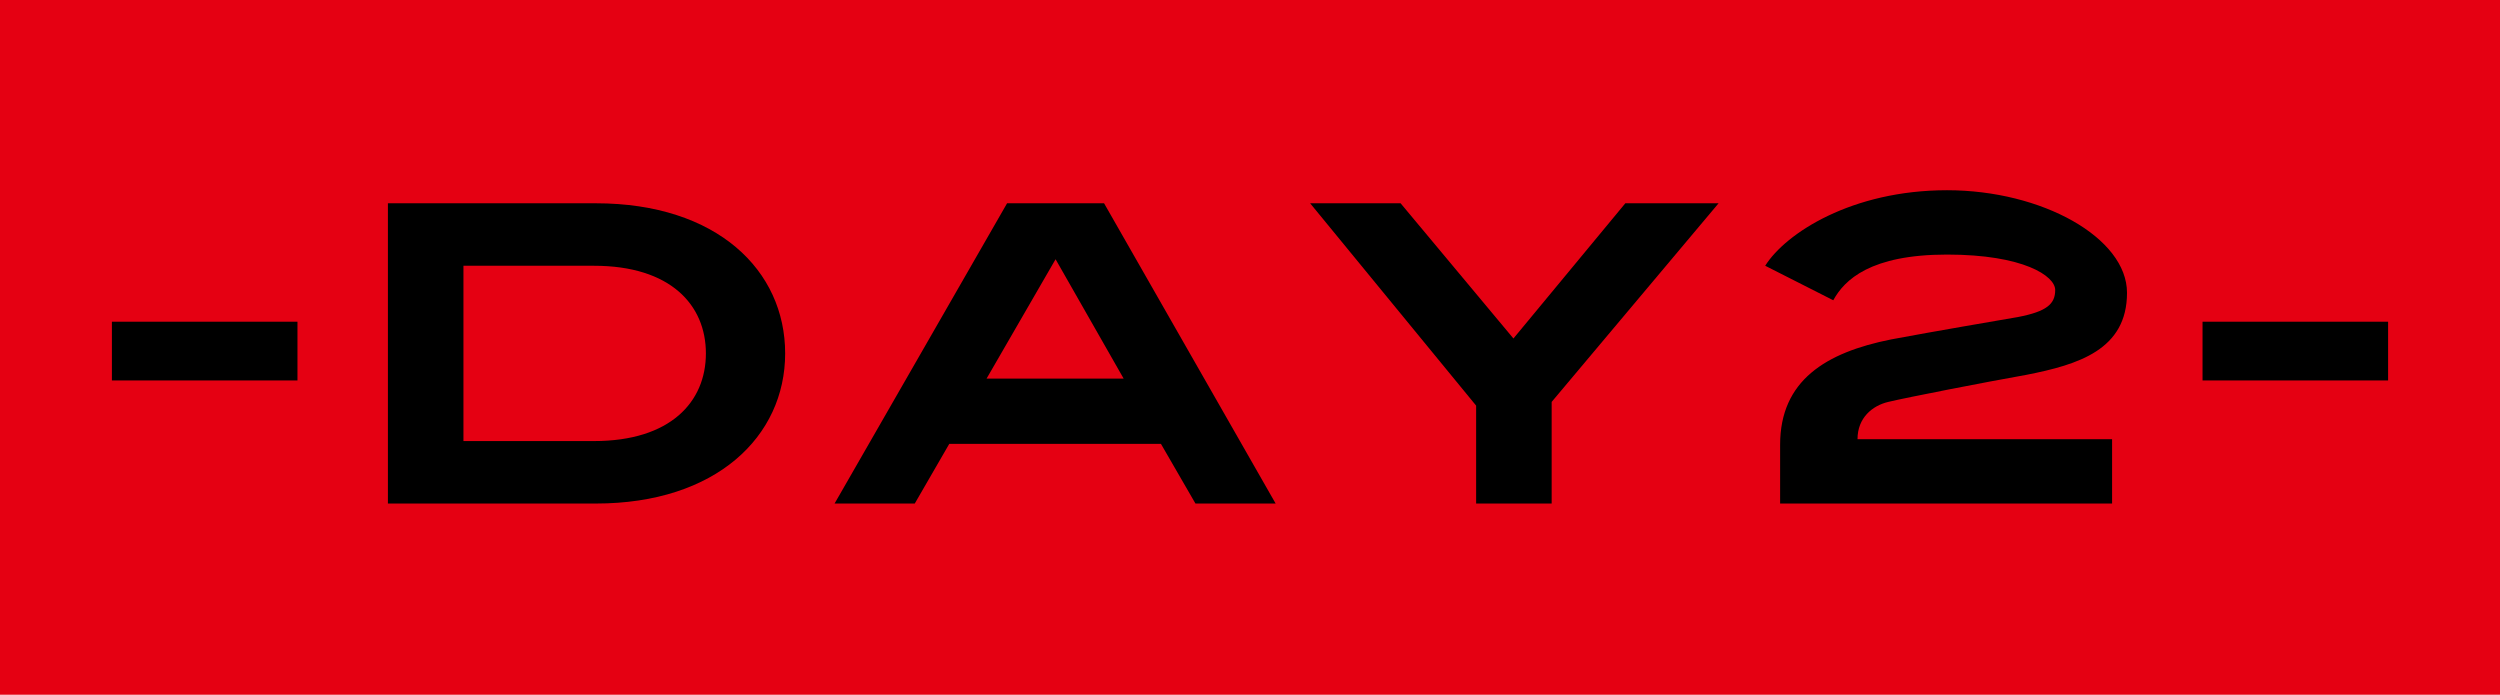 <?xml version="1.0" encoding="UTF-8"?>
<svg id="_レイヤー_1" data-name="レイヤー_1" xmlns="http://www.w3.org/2000/svg" version="1.1" viewBox="0 0 268.1 74.5">
  <!-- Generator: Adobe Illustrator 30.0.0, SVG Export Plug-In . SVG Version: 2.1.1 Build 123)  -->
  <defs>
    <style>
      .st0 {
        fill: #e50012;
      }
    </style>
  </defs>
  <rect class="st0" width="268.1" height="74.5"/>
  <g>
    <path d="M12,40.8v-6.3h19.9v6.3H12Z"/>
    <path d="M63.9,54h-22.3V21.8h22.3c13,0,20.3,7.2,20.3,16.1s-7.4,16.1-20.3,16.1ZM63.7,28.5h-14v18.8h14c8.2,0,12-4.2,12-9.4s-3.8-9.4-12-9.4Z"/>
    <path d="M128.2,54l-3.7-6.4h-22.7l-3.7,6.4h-8.6l18.5-32.2h10.4l18.4,32.2h-8.6ZM113.2,27.8l-7.4,12.8h14.7l-7.3-12.8Z"/>
    <path d="M166.4,43.1v10.9h-8.1v-10.5l-17.8-21.7h9.7l12.1,14.5,12-14.5h10l-17.9,21.3Z"/>
    <path d="M217.3,40.2c-4.5.8-12.7,2.4-14.8,2.9-1.7.4-3.3,1.7-3.3,4h27.3v6.9h-35.6v-6.3c0-6.9,4.9-9.9,11.9-11.3,4.8-.9,11.3-2,13.6-2.4,3.1-.6,4-1.4,4-2.9s-3.4-3.8-11.6-3.8-11,2.7-12.2,4.9l-7.3-3.7c2.2-3.5,9.3-8.1,19.5-8.1s19.3,5.1,19.3,11c0,6.1-5.2,7.7-10.8,8.8Z"/>
    <path d="M236.2,40.8v-6.3h19.9v6.3h-19.9Z"/>
  </g>
</svg>